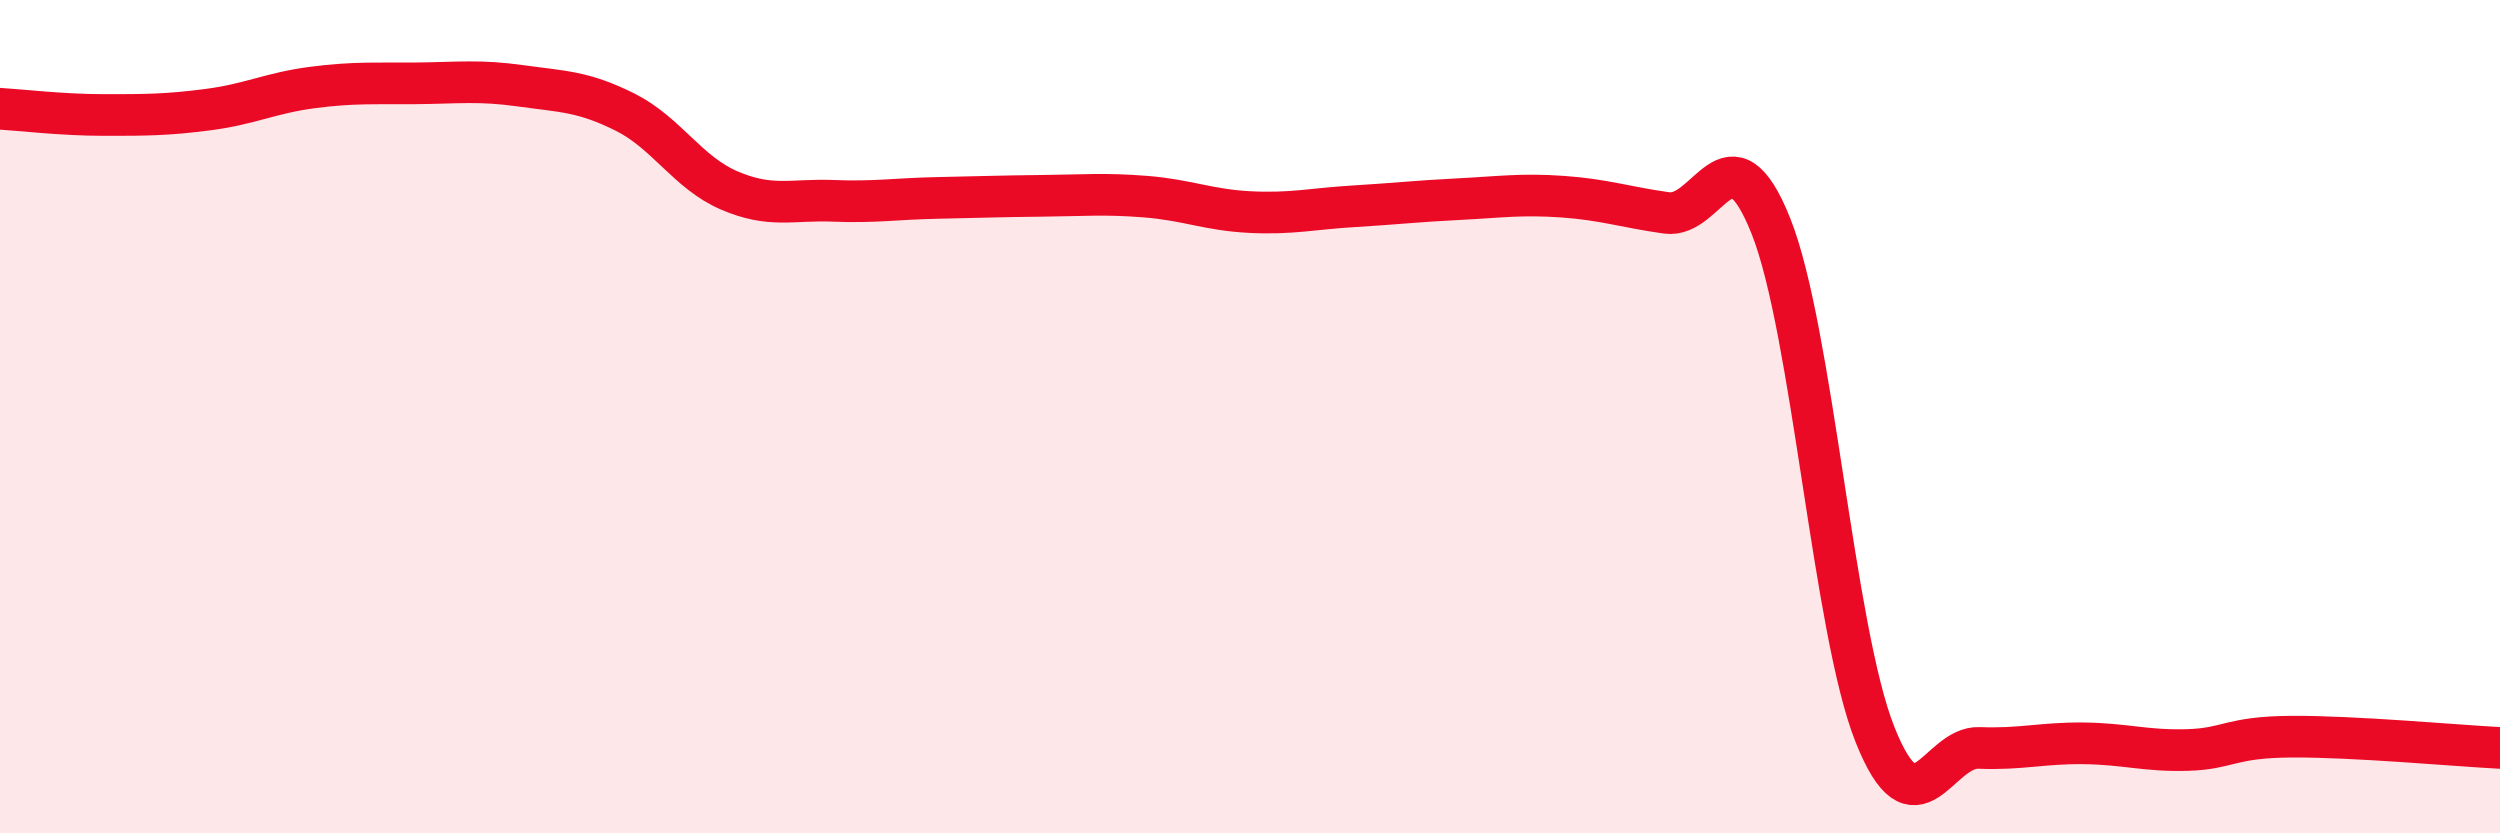 
    <svg width="60" height="20" viewBox="0 0 60 20" xmlns="http://www.w3.org/2000/svg">
      <path
        d="M 0,2.61 C 0.5,2.64 1.5,2.76 2.5,2.76 C 3.5,2.76 4,2.76 5,2.63 C 6,2.5 6.5,2.23 7.5,2.1 C 8.5,1.97 9,2.01 10,2 C 11,1.99 11.5,1.92 12.5,2.06 C 13.5,2.2 14,2.19 15,2.69 C 16,3.19 16.5,4.14 17.5,4.57 C 18.5,5 19,4.78 20,4.82 C 21,4.86 21.5,4.77 22.5,4.75 C 23.5,4.73 24,4.71 25,4.7 C 26,4.69 26.5,4.64 27.5,4.72 C 28.5,4.8 29,5.04 30,5.09 C 31,5.14 31.5,5.01 32.5,4.95 C 33.5,4.89 34,4.83 35,4.78 C 36,4.73 36.5,4.65 37.5,4.72 C 38.5,4.79 39,4.97 40,5.11 C 41,5.25 41.5,2.92 42.5,5.42 C 43.5,7.92 44,15.12 45,17.63 C 46,20.14 46.5,17.91 47.5,17.95 C 48.5,17.99 49,17.83 50,17.84 C 51,17.85 51.5,18.03 52.5,18 C 53.5,17.97 53.5,17.69 55,17.68 C 56.5,17.67 59,17.9 60,17.95L60 20L0 20Z"
        fill="#EB0A25"
        opacity="0.1"
        stroke-linecap="round"
        stroke-linejoin="round"
      />
      <path
        d="M 0,2.61 C 0.5,2.64 1.5,2.76 2.5,2.76 C 3.5,2.76 4,2.76 5,2.63 C 6,2.5 6.5,2.23 7.5,2.1 C 8.5,1.97 9,2.01 10,2 C 11,1.99 11.5,1.92 12.5,2.06 C 13.5,2.2 14,2.19 15,2.69 C 16,3.19 16.5,4.14 17.5,4.57 C 18.5,5 19,4.78 20,4.82 C 21,4.86 21.5,4.77 22.5,4.75 C 23.5,4.73 24,4.71 25,4.7 C 26,4.69 26.5,4.64 27.5,4.72 C 28.5,4.8 29,5.04 30,5.09 C 31,5.14 31.5,5.01 32.5,4.95 C 33.5,4.89 34,4.83 35,4.78 C 36,4.73 36.5,4.65 37.5,4.72 C 38.5,4.79 39,4.97 40,5.11 C 41,5.25 41.5,2.92 42.5,5.42 C 43.5,7.92 44,15.12 45,17.63 C 46,20.14 46.5,17.91 47.5,17.95 C 48.5,17.99 49,17.83 50,17.84 C 51,17.85 51.5,18.03 52.5,18 C 53.5,17.97 53.5,17.69 55,17.68 C 56.5,17.67 59,17.9 60,17.95"
        stroke="#EB0A25"
        stroke-width="1"
        fill="none"
        stroke-linecap="round"
        stroke-linejoin="round"
      />
    </svg>
  